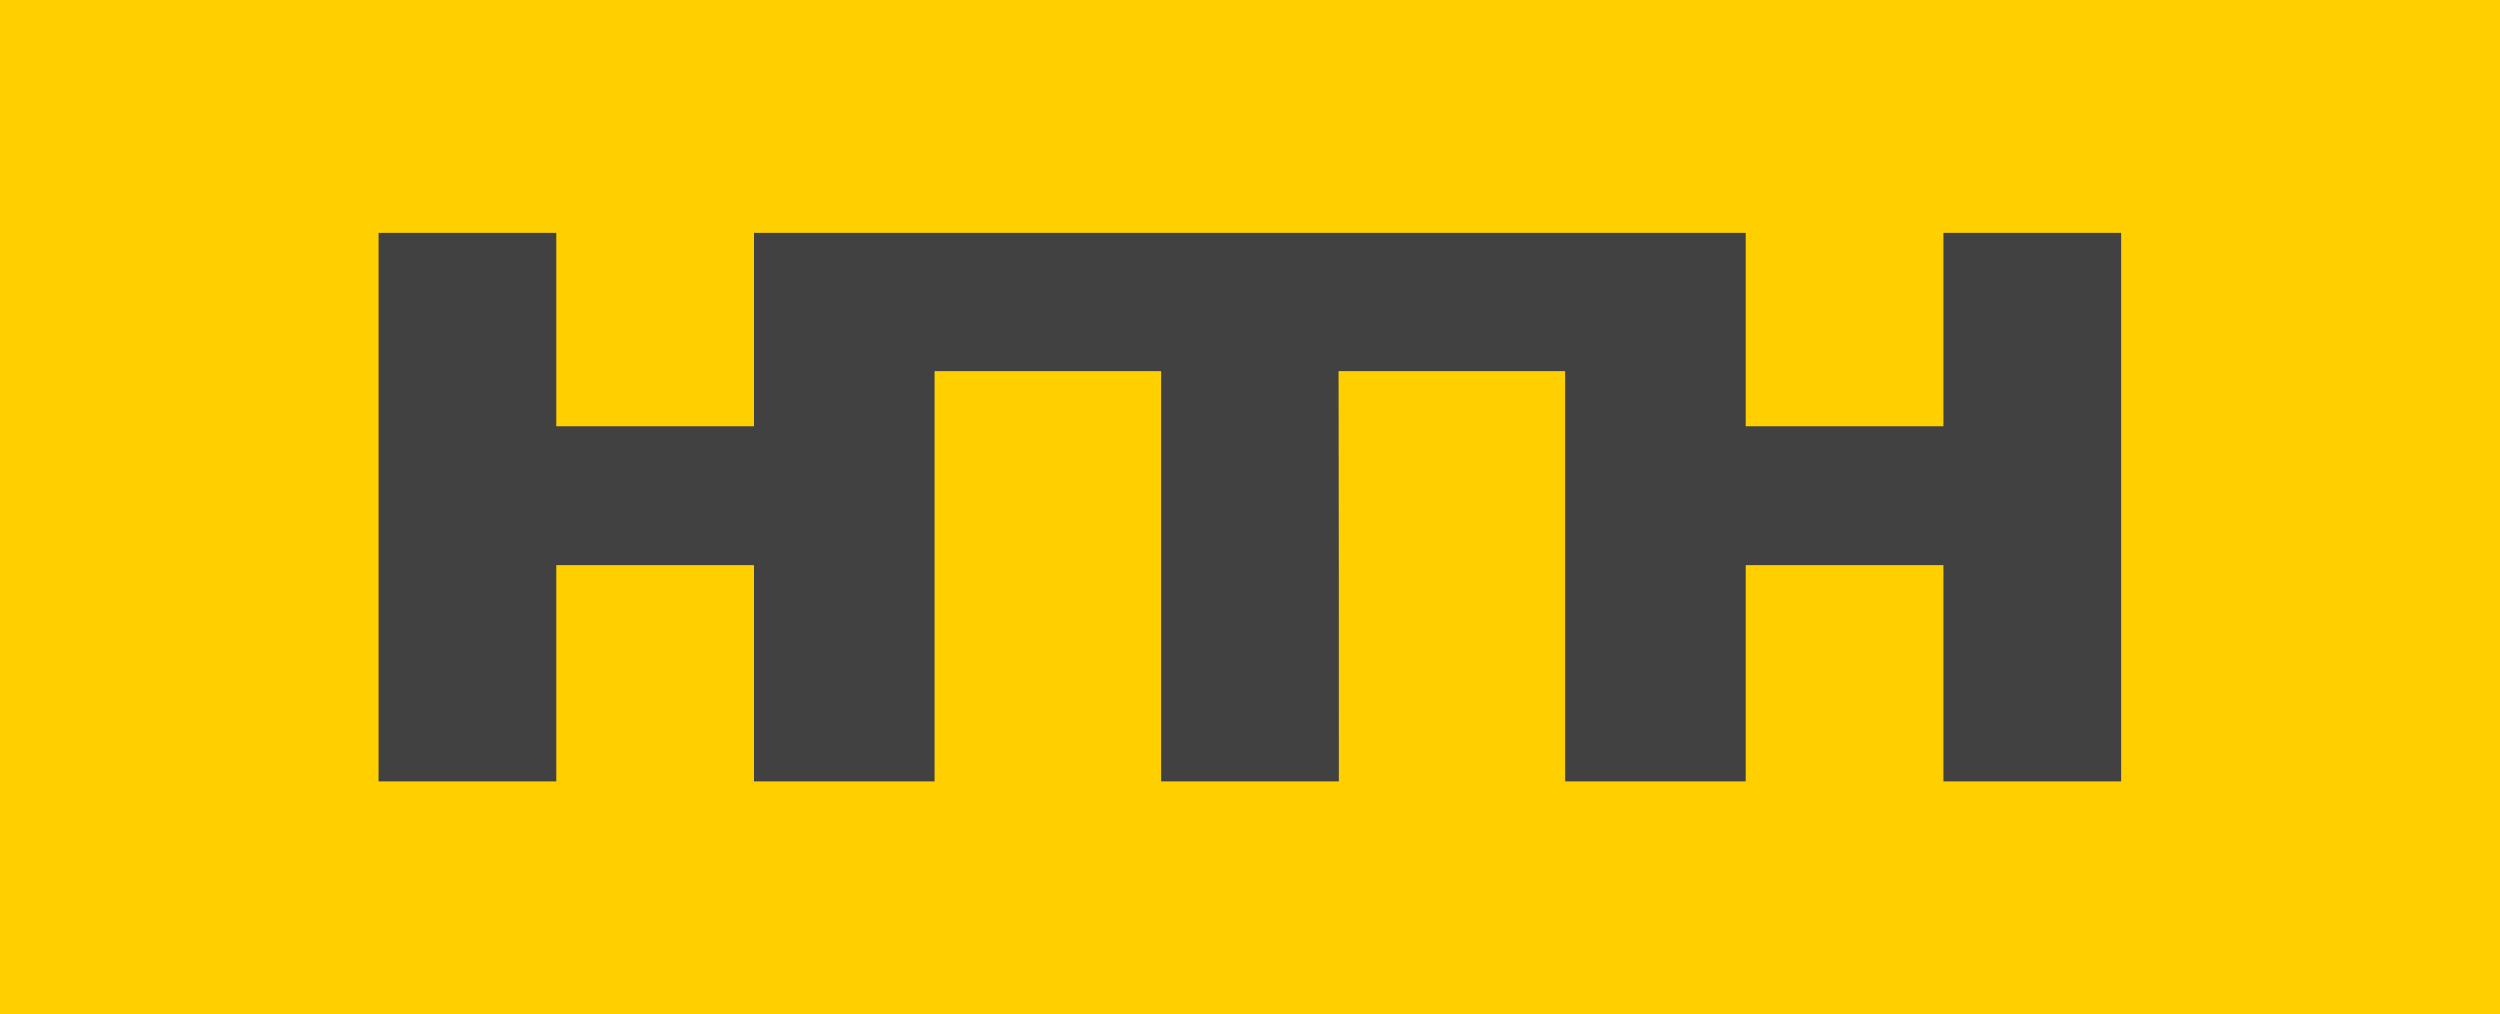 <?xml version="1.0" encoding="utf-8"?>
<!-- Generator: Adobe Illustrator 22.1.0, SVG Export Plug-In . SVG Version: 6.00 Build 0)  -->
<svg version="1.1" id="Слой_1" xmlns="http://www.w3.org/2000/svg" xmlns:xlink="http://www.w3.org/1999/xlink" x="0px" y="0px"
	 viewBox="0 0 875 355" style="enable-background:new 0 0 875 355;" xml:space="preserve">
<style type="text/css">
	.st0{fill:#FFCF00;}
	.st1{fill:#414141;}
</style>
<rect class="st0" width="875" height="355"/>
<g>
	<path class="st1" d="M468.6,273.5c-20.7,0-41.5,0-62.2,0c0-47.9,0-95.8,0-143.6c-26.8,0-52.9,0-79.3,0c0,48.1,0,95.9,0,143.6
		c-21.1,0-42.1,0-63.2,0c0-25.2,0-50.4,0-75.7c-23.4,0-46.2,0-69.2,0c0,25.4,0,50.6,0,75.7c-20.7,0-41.5,0-62.2,0c0-64,0-128,0-192
		c20.7,0,41.5,0,62.2,0c0,22.6,0,45.1,0,67.7c23.4,0,46.2,0,69.2,0c0-22.8,0-45.2,0-67.7c115.7,0,231.4,0,347.1,0
		c0,22.6,0,45.1,0,67.7c23.4,0,46.2,0,69.2,0c0-22.8,0-45.2,0-67.7c20.7,0,41.5,0,62.2,0c0,64,0,128,0,192c-20.7,0-41.5,0-62.2,0
		c0-25.2,0-50.4,0-75.7c-23.4,0-46.2,0-69.2,0c0,25.4,0,50.6,0,75.7c-21.1,0-42.1,0-63.2,0c0-47.9,0-95.8,0-143.6
		c-26.7,0-52.9,0-79.3,0C468.6,178,468.6,225.7,468.6,273.5z"/>
</g>
</svg>
